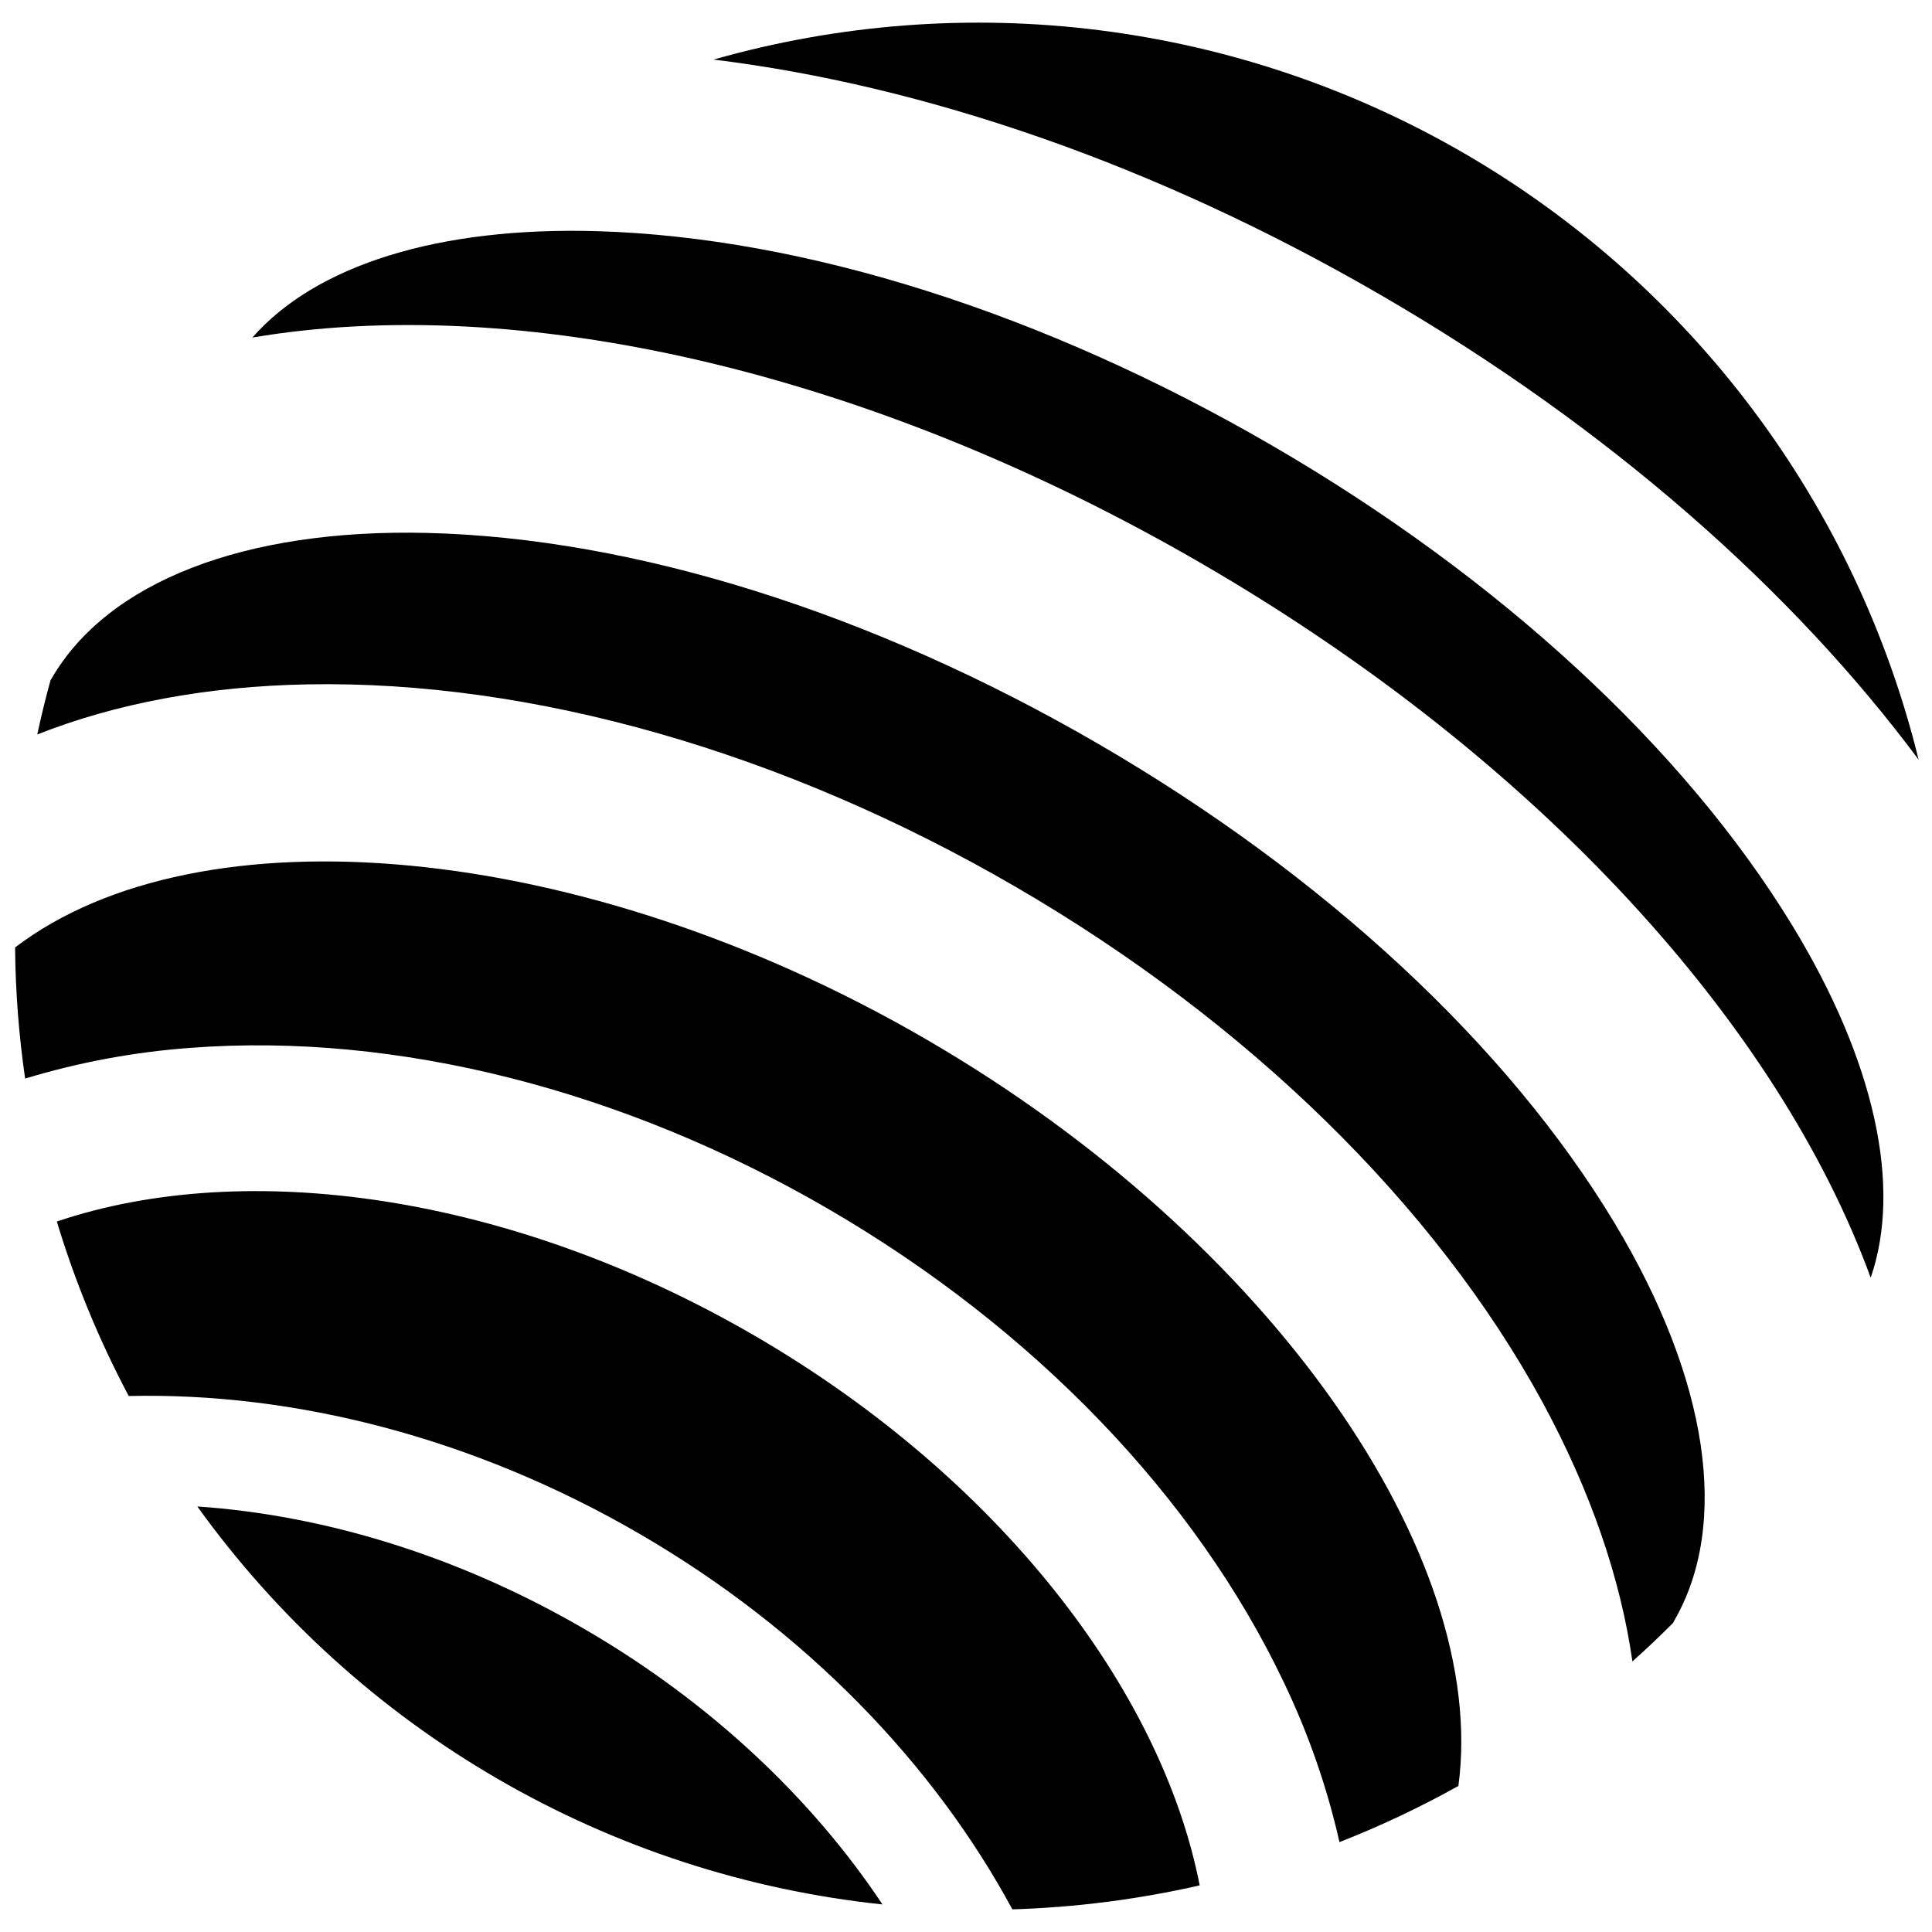 <svg width="256" height="256" viewBox="0 0 256 256" fill="#000" xmlns="http://www.w3.org/2000/svg">
<path d="M26.146 199.614C36.708 214.305 50.257 226.598 65.902 235.686C81.548 244.774 98.938 250.452 116.932 252.348C107.675 238.417 94.218 225.6 77.418 215.842C60.619 206.084 42.828 200.754 26.146 199.614Z" fill="#000"/>
<path d="M99.993 176.988C67.626 158.185 32.595 153.393 7.529 161.858C9.948 169.856 13.14 177.599 17.058 184.979C38.836 184.475 62.614 190.39 84.739 203.241C106.865 216.092 123.787 233.828 134.143 253C142.499 252.743 150.811 251.679 158.963 249.822C153.896 223.858 132.35 195.796 99.993 176.988Z" fill="#000"/>
<path d="M254.229 100.663C250.113 83.925 242.668 68.188 232.336 54.391C222.004 40.594 208.997 29.021 194.093 20.362C179.189 11.703 162.693 6.137 145.59 3.995C128.487 1.852 111.128 3.179 94.549 7.894C122.246 11.284 152.99 21.681 183.14 39.197C213.291 56.713 237.573 78.266 254.229 100.663Z" fill="#000"/>
<path d="M213.93 162.049C199.753 138.505 175.467 115.959 145.55 98.579C115.632 81.199 84.024 71.272 56.573 70.615C32.422 70.043 14.296 77.064 6.856 89.872C6.813 89.949 6.754 90.021 6.708 90.097C6.038 92.499 5.462 94.906 4.936 97.321C15.326 93.219 27.363 90.936 40.748 90.682C70.512 90.122 103.824 99.643 134.563 117.502C165.302 135.361 190.093 159.592 204.346 185.717C210.736 197.488 214.723 209.076 216.303 220.147C218.142 218.503 219.947 216.804 221.697 215.037C221.743 214.957 221.773 214.872 221.82 214.787C229.26 201.966 226.383 182.747 213.93 162.049Z" fill="#000"/>
<path d="M122.788 137.754C76.974 111.137 26.346 106.968 2 125.543C2.048 131.357 2.492 137.161 3.33 142.915C10.492 140.744 17.873 139.377 25.337 138.839C52.543 136.792 82.537 144.372 109.755 160.193C136.974 176.014 158.43 198.326 170.132 222.956C173.367 229.703 175.834 236.792 177.488 244.09C182.902 241.967 188.167 239.48 193.245 236.646C197.321 206.292 168.616 164.375 122.788 137.754Z" fill="#000"/>
<path d="M237.496 122.641C223.158 99.122 198.659 76.513 168.53 59.019C138.401 41.524 106.67 31.44 79.129 30.631C58.135 30.025 41.874 35.114 33.442 44.727C68.452 38.795 114.631 48.765 159.391 74.768C204.15 100.77 235.699 135.954 247.876 169.303C252.05 157.224 248.419 140.577 237.496 122.641Z" fill="#000"/>
</svg>
